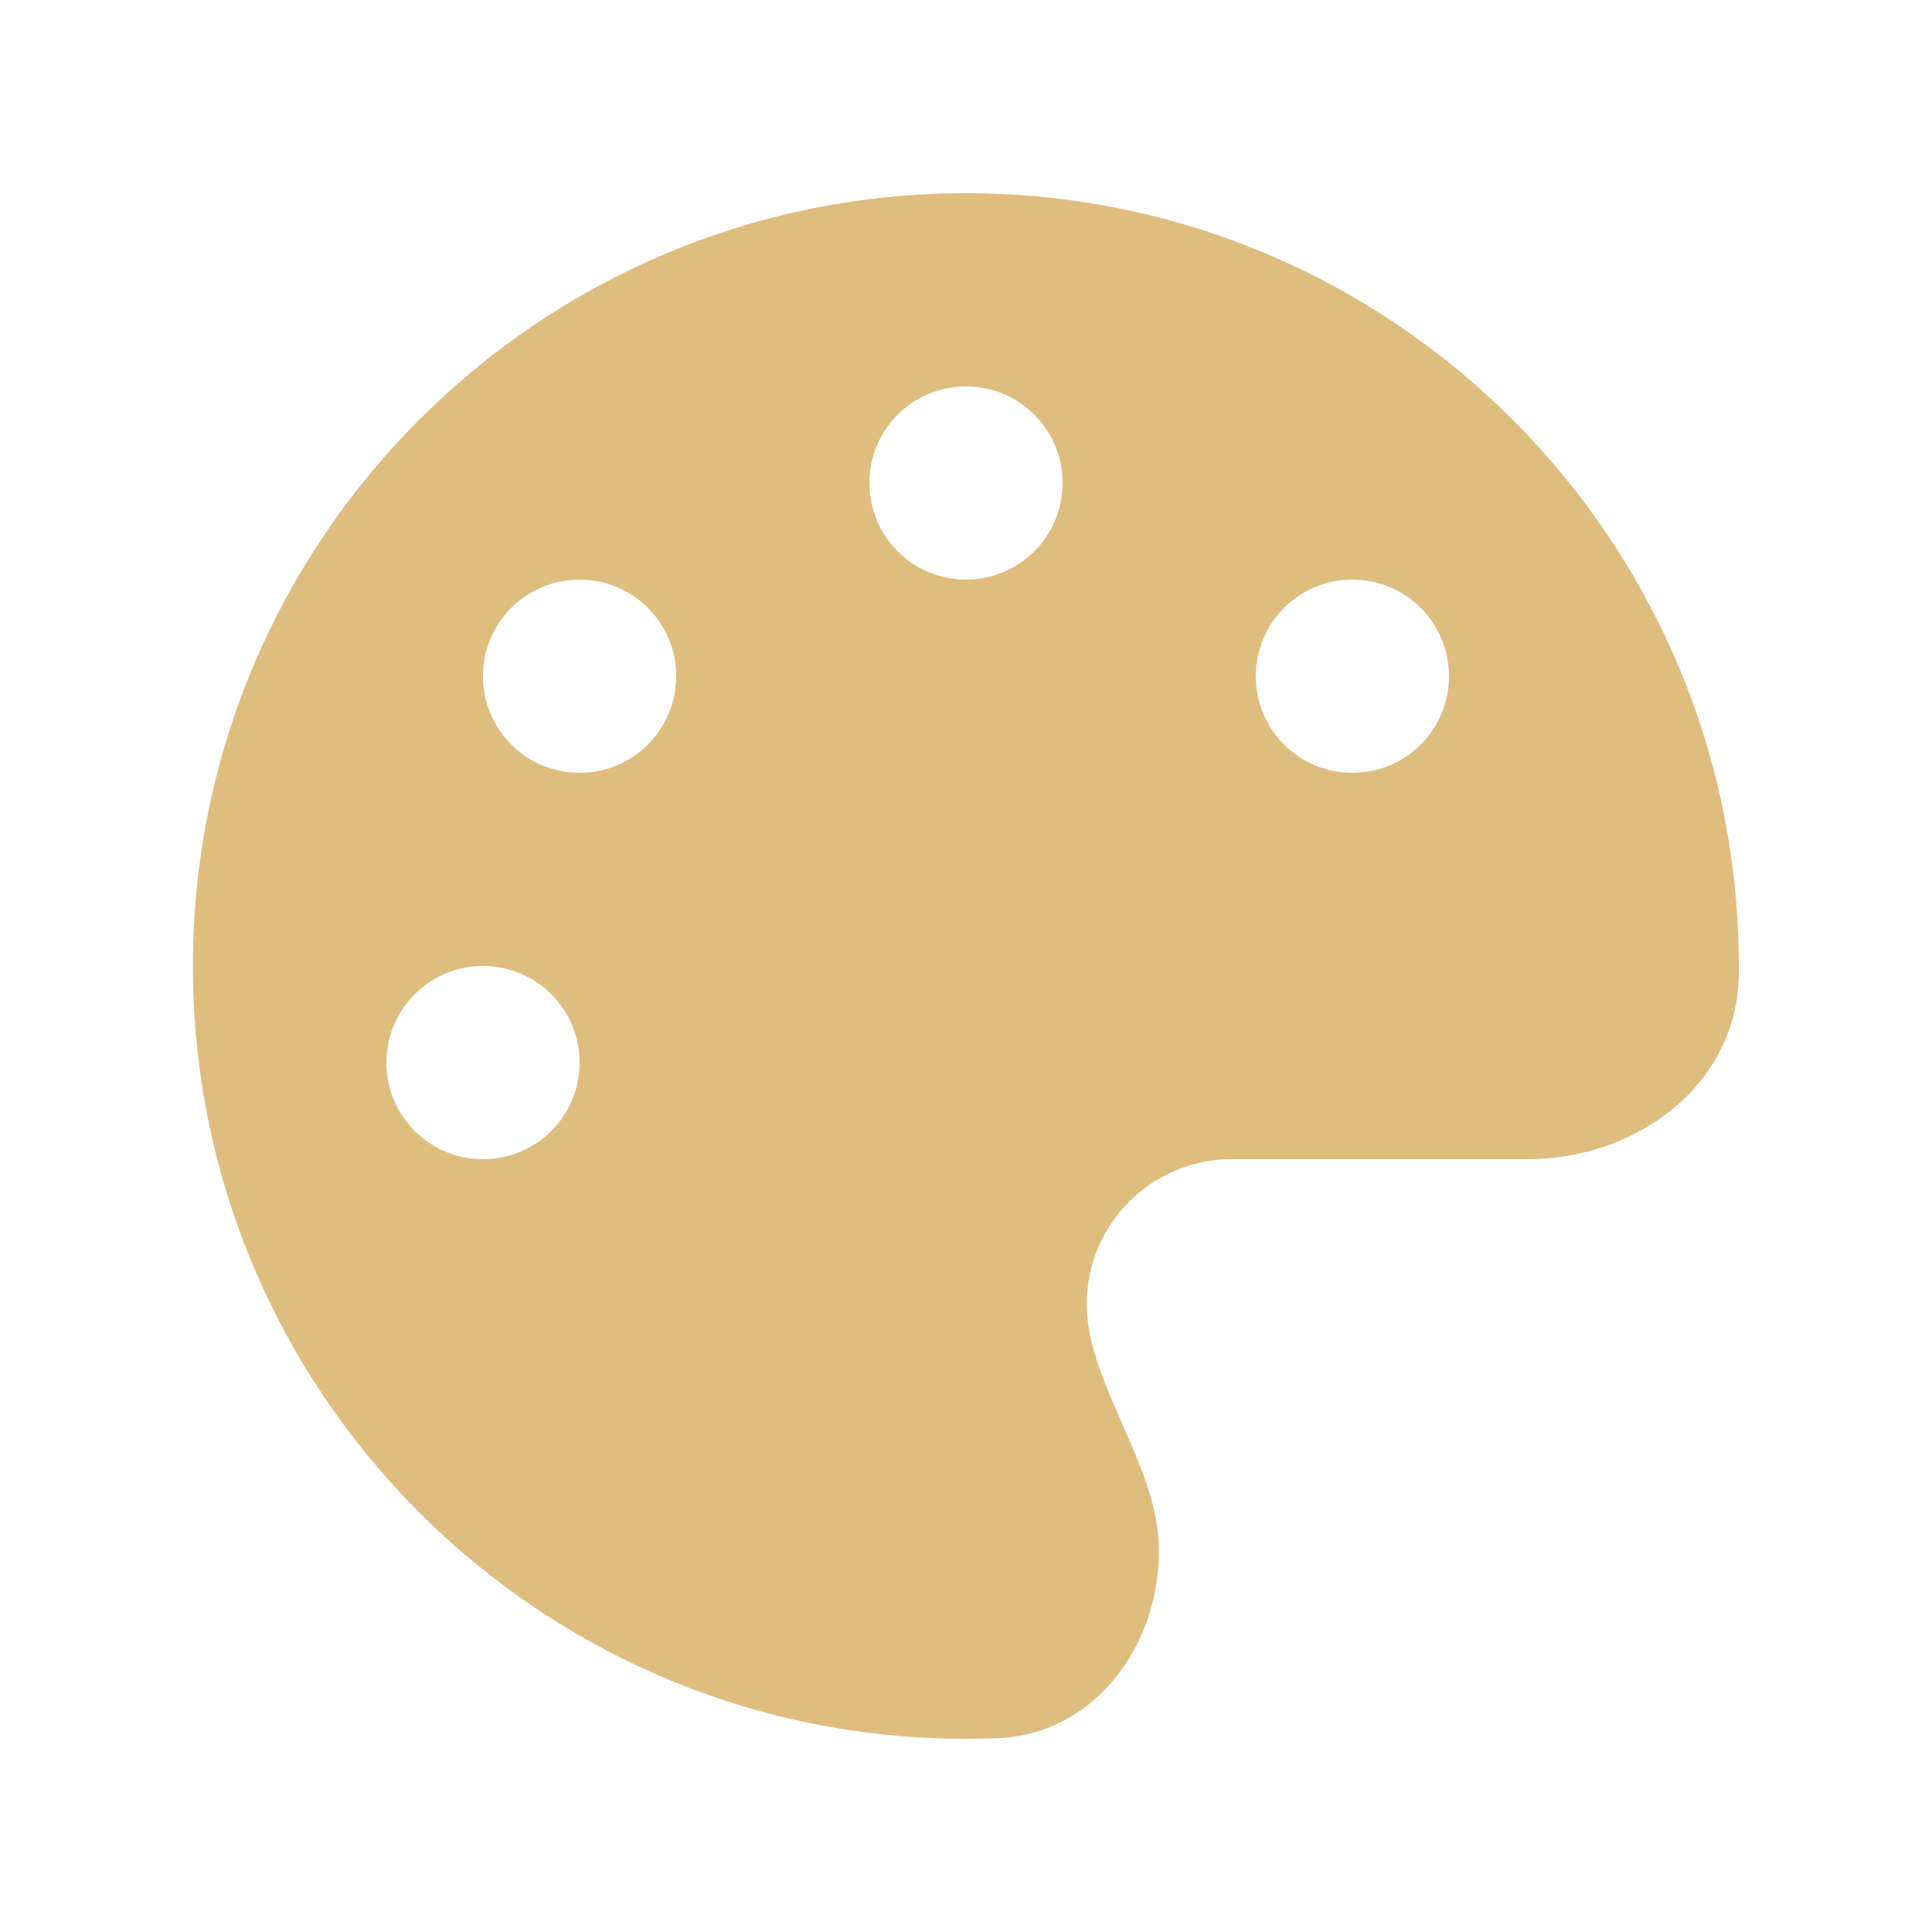 <svg xmlns="http://www.w3.org/2000/svg" viewBox="0 0 640 640"><!--!Font Awesome Free 7.1.0 by @fontawesome - https://fontawesome.com License - https://fontawesome.com/license/free Copyright 2025 Fonticons, Inc.--><path fill="#dfbd7e" d="M576 320C576 320.9 576 321.8 576 322.7C575.6 359.2 542.4 384 505.9 384L408 384C381.5 384 360 405.5 360 432C360 435.4 360.4 438.7 361 441.9C363.1 452.1 367.5 461.9 371.8 471.8C377.9 485.6 383.9 499.3 383.9 513.8C383.9 545.6 362.3 574.5 330.5 575.8C327 575.9 323.5 576 319.9 576C178.5 576 63.9 461.4 63.9 320C63.9 178.6 178.6 64 320 64C461.4 64 576 178.6 576 320zM192 352C192 334.3 177.7 320 160 320C142.3 320 128 334.3 128 352C128 369.7 142.3 384 160 384C177.7 384 192 369.7 192 352zM192 256C209.7 256 224 241.7 224 224C224 206.3 209.7 192 192 192C174.3 192 160 206.3 160 224C160 241.7 174.3 256 192 256zM352 160C352 142.3 337.7 128 320 128C302.3 128 288 142.3 288 160C288 177.7 302.3 192 320 192C337.7 192 352 177.7 352 160zM448 256C465.7 256 480 241.7 480 224C480 206.3 465.7 192 448 192C430.3 192 416 206.3 416 224C416 241.7 430.3 256 448 256z"/></svg>